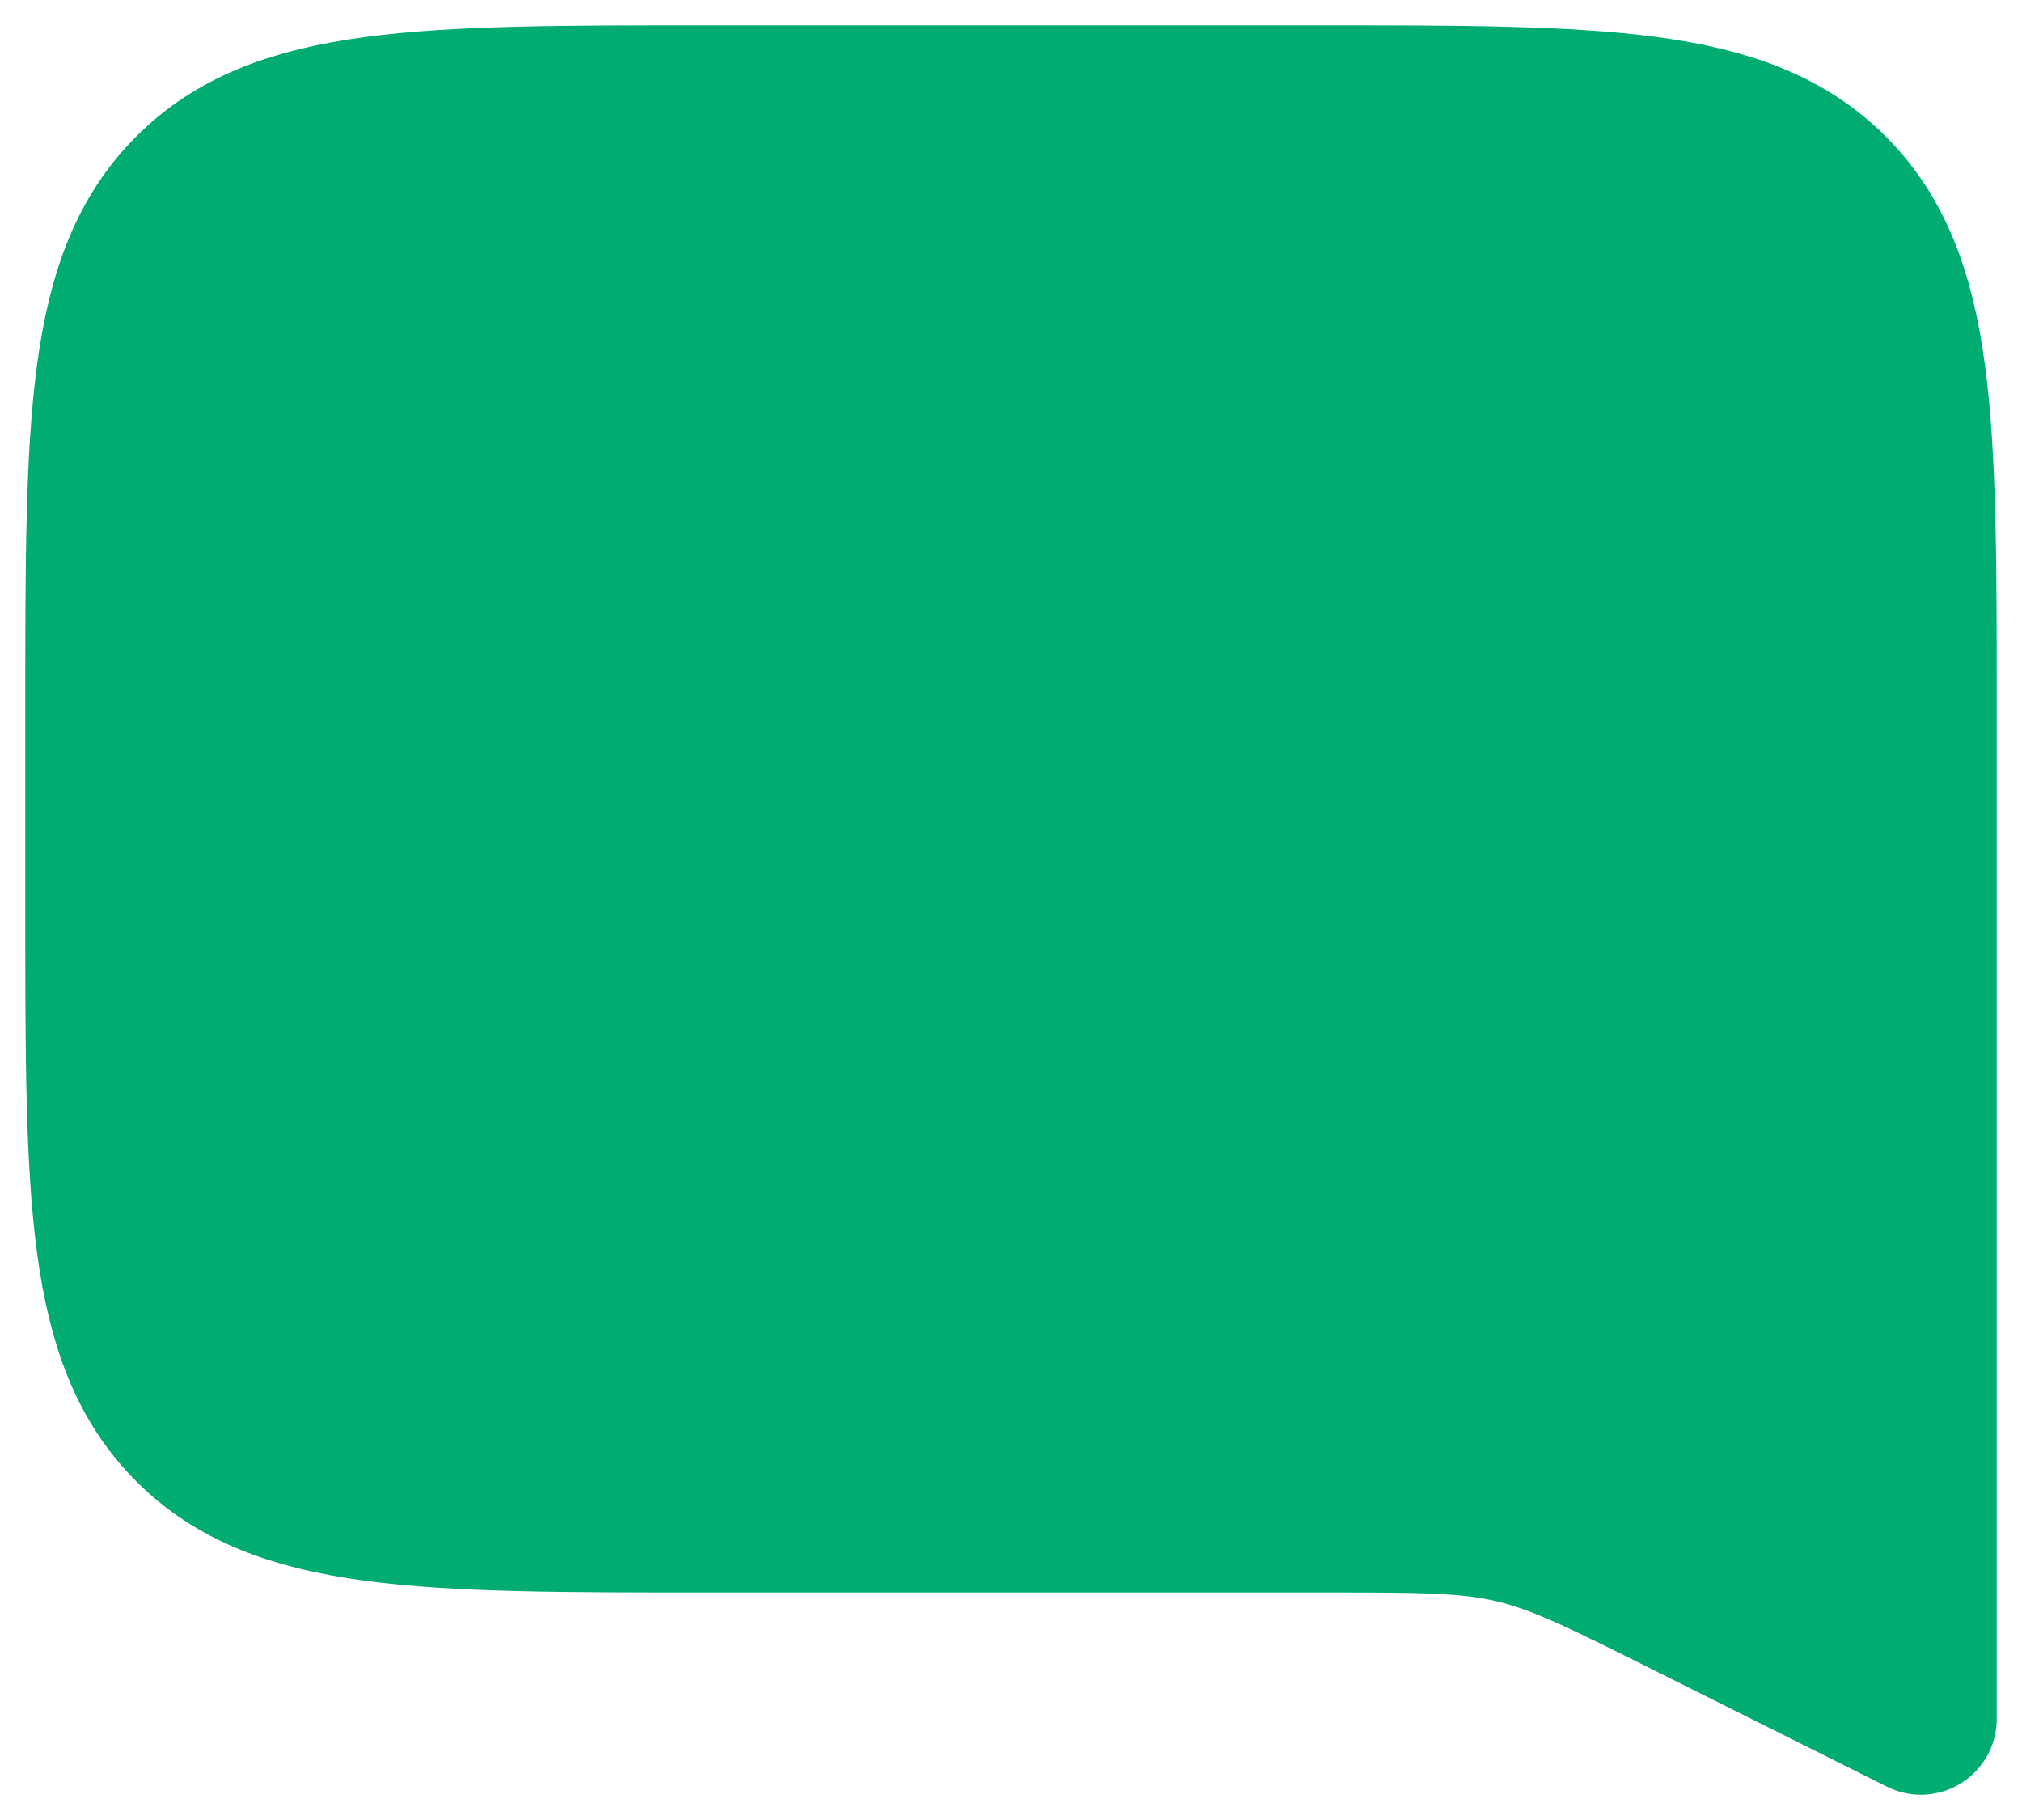 <svg width="20" height="18" viewBox="0 0 20 18" fill="none" xmlns="http://www.w3.org/2000/svg">
<path d="M1 7C1 4.172 1 2.757 1.879 1.879C2.757 1 4.172 1 7 1H13C15.828 1 17.243 1 18.121 1.879C19 2.757 19 4.172 19 7V17L16.689 15.845C15.848 15.424 15.428 15.214 14.975 15.107C14.521 15 14.052 15 13.111 15H7C4.172 15 2.757 15 1.879 14.121C1 13.243 1 11.828 1 9V7Z" fill="#00AC6F" stroke="#00AC6F" stroke-width="1.5" stroke-linecap="round" stroke-linejoin="round"/>
</svg>
